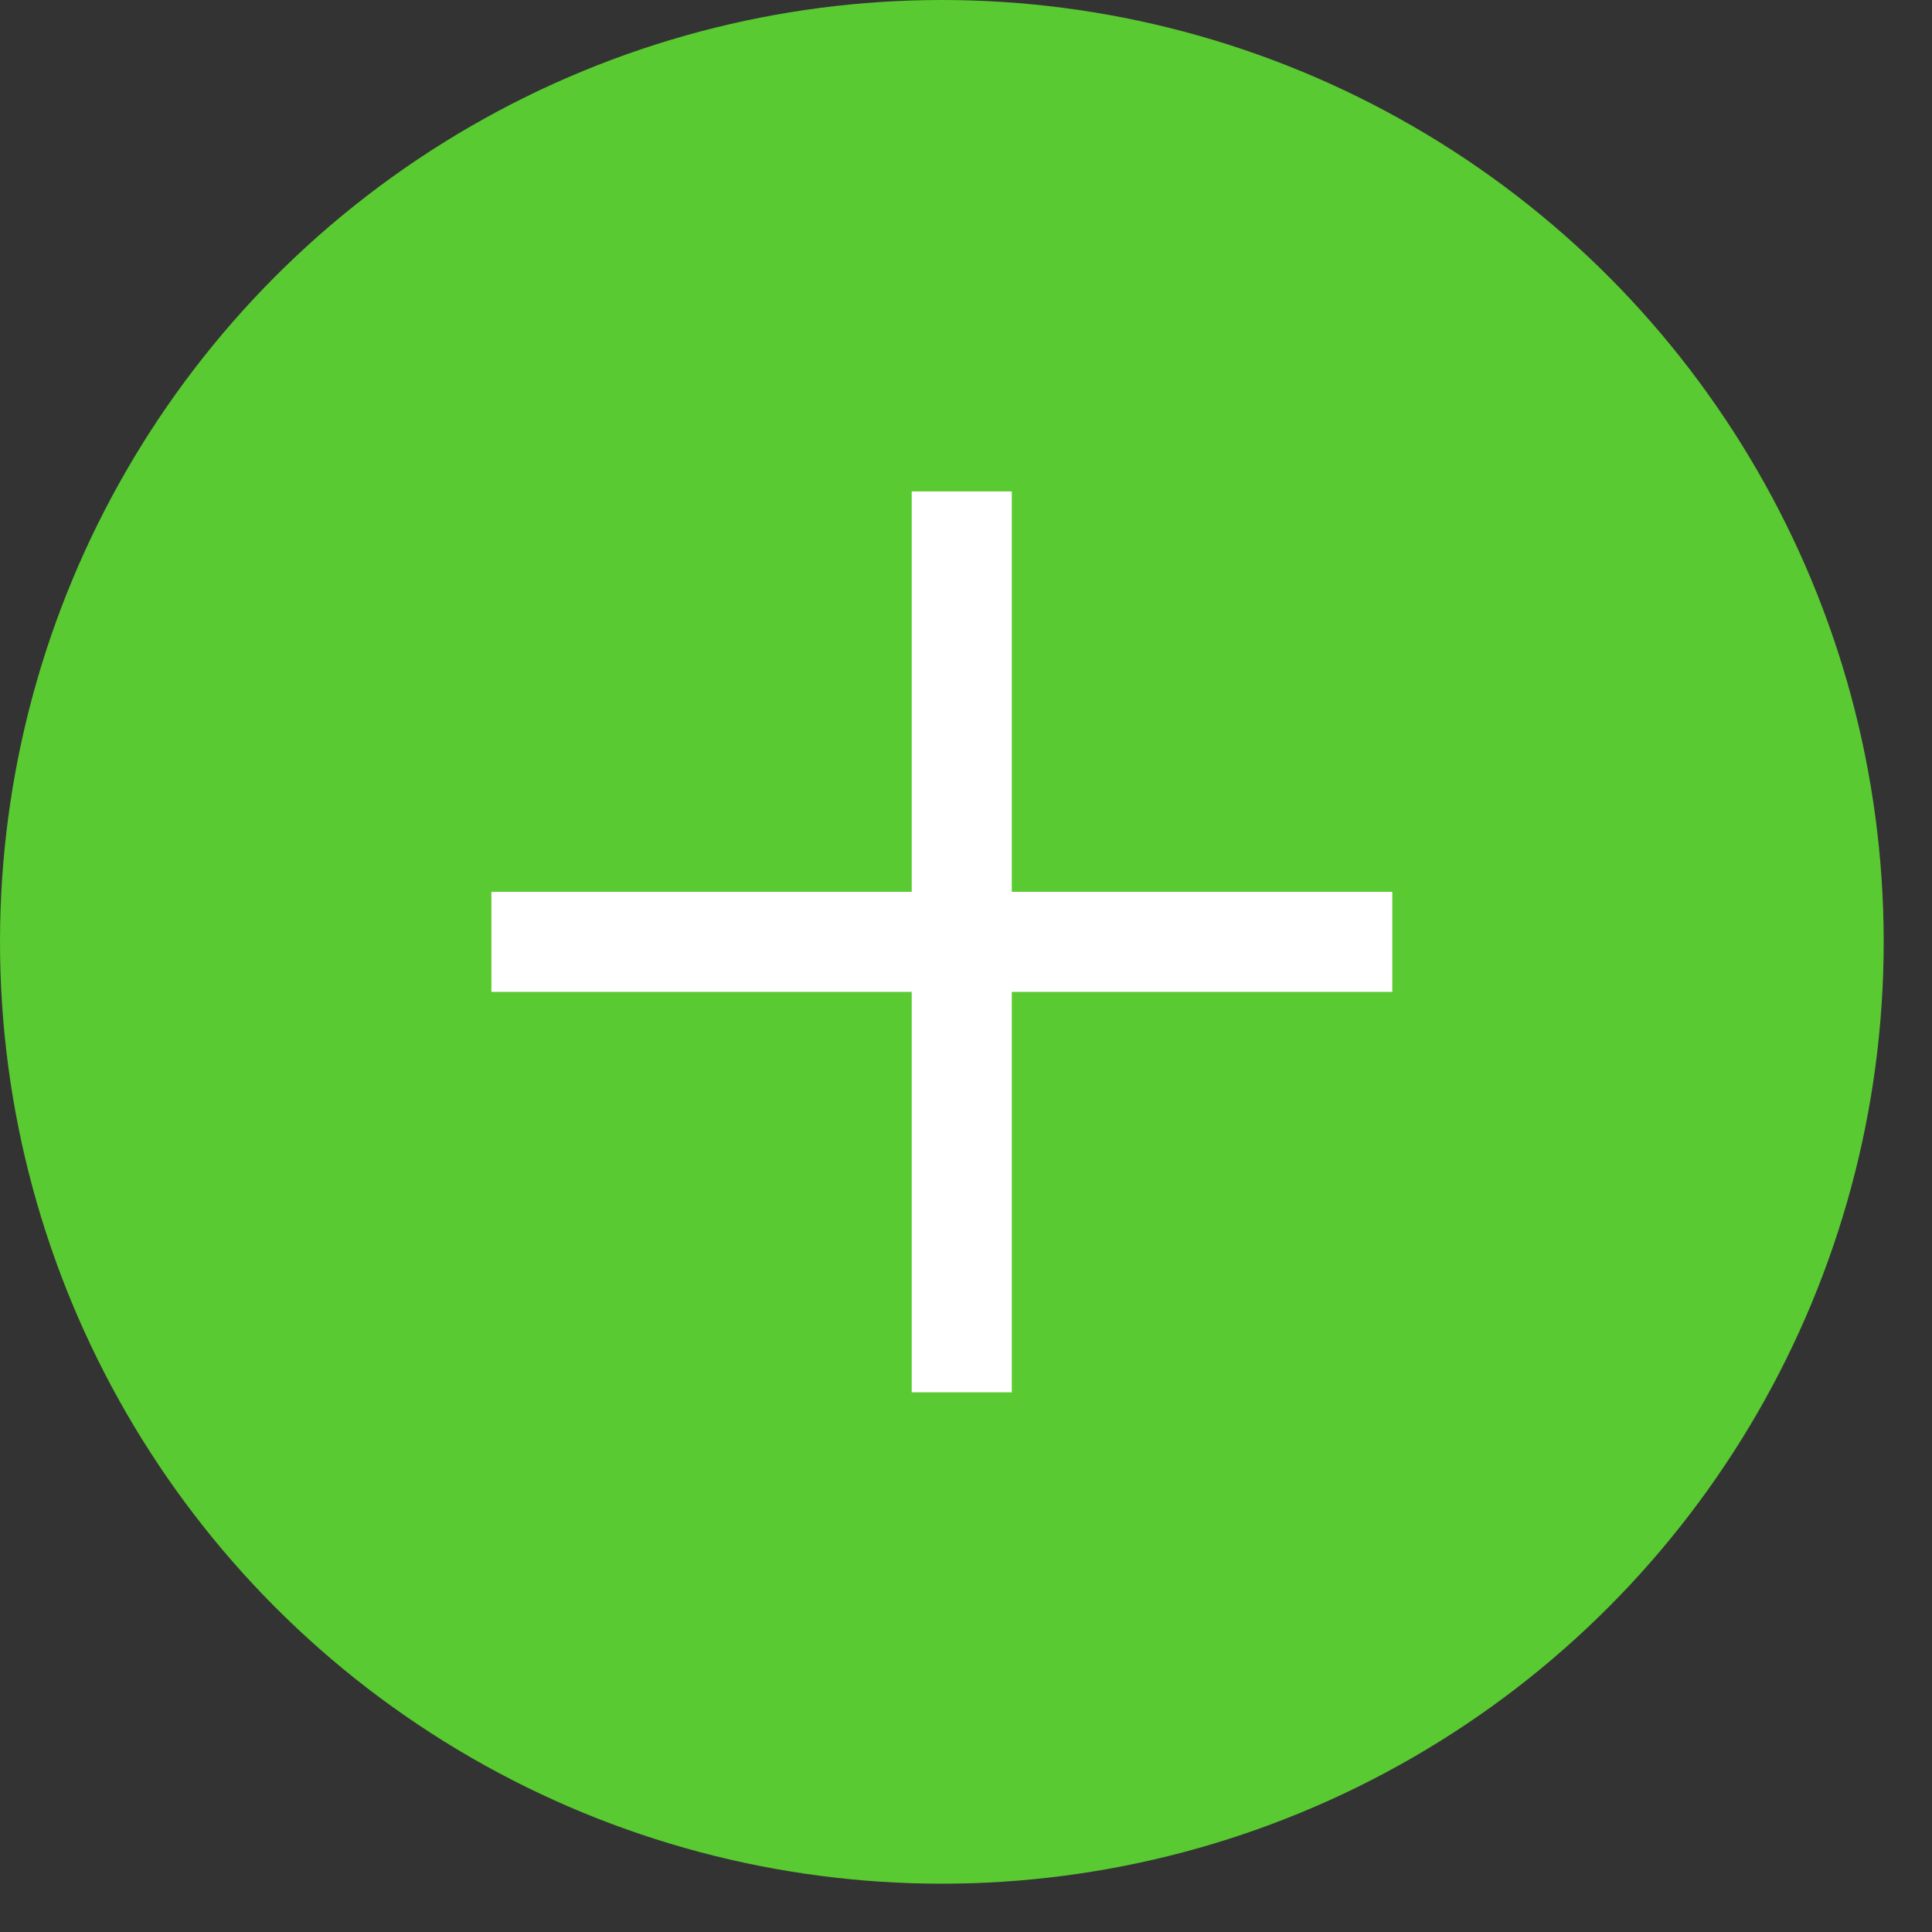 <?xml version="1.0" encoding="UTF-8"?> <svg xmlns="http://www.w3.org/2000/svg" width="20" height="20" viewBox="0 0 20 20" fill="none"><rect x="0" y="0" width="20" height="20" fill="#333333" stroke="none"/><circle cx="9.75" cy="9.75" r="9.75" fill="#59CA31"></circle><rect x="5.087" y="9.232" width="9.326" height="1.036" fill="white"></rect><rect x="9.438" y="14.413" width="9.326" height="1.036" transform="rotate(-90 9.438 14.413)" fill="white"></rect></svg> 